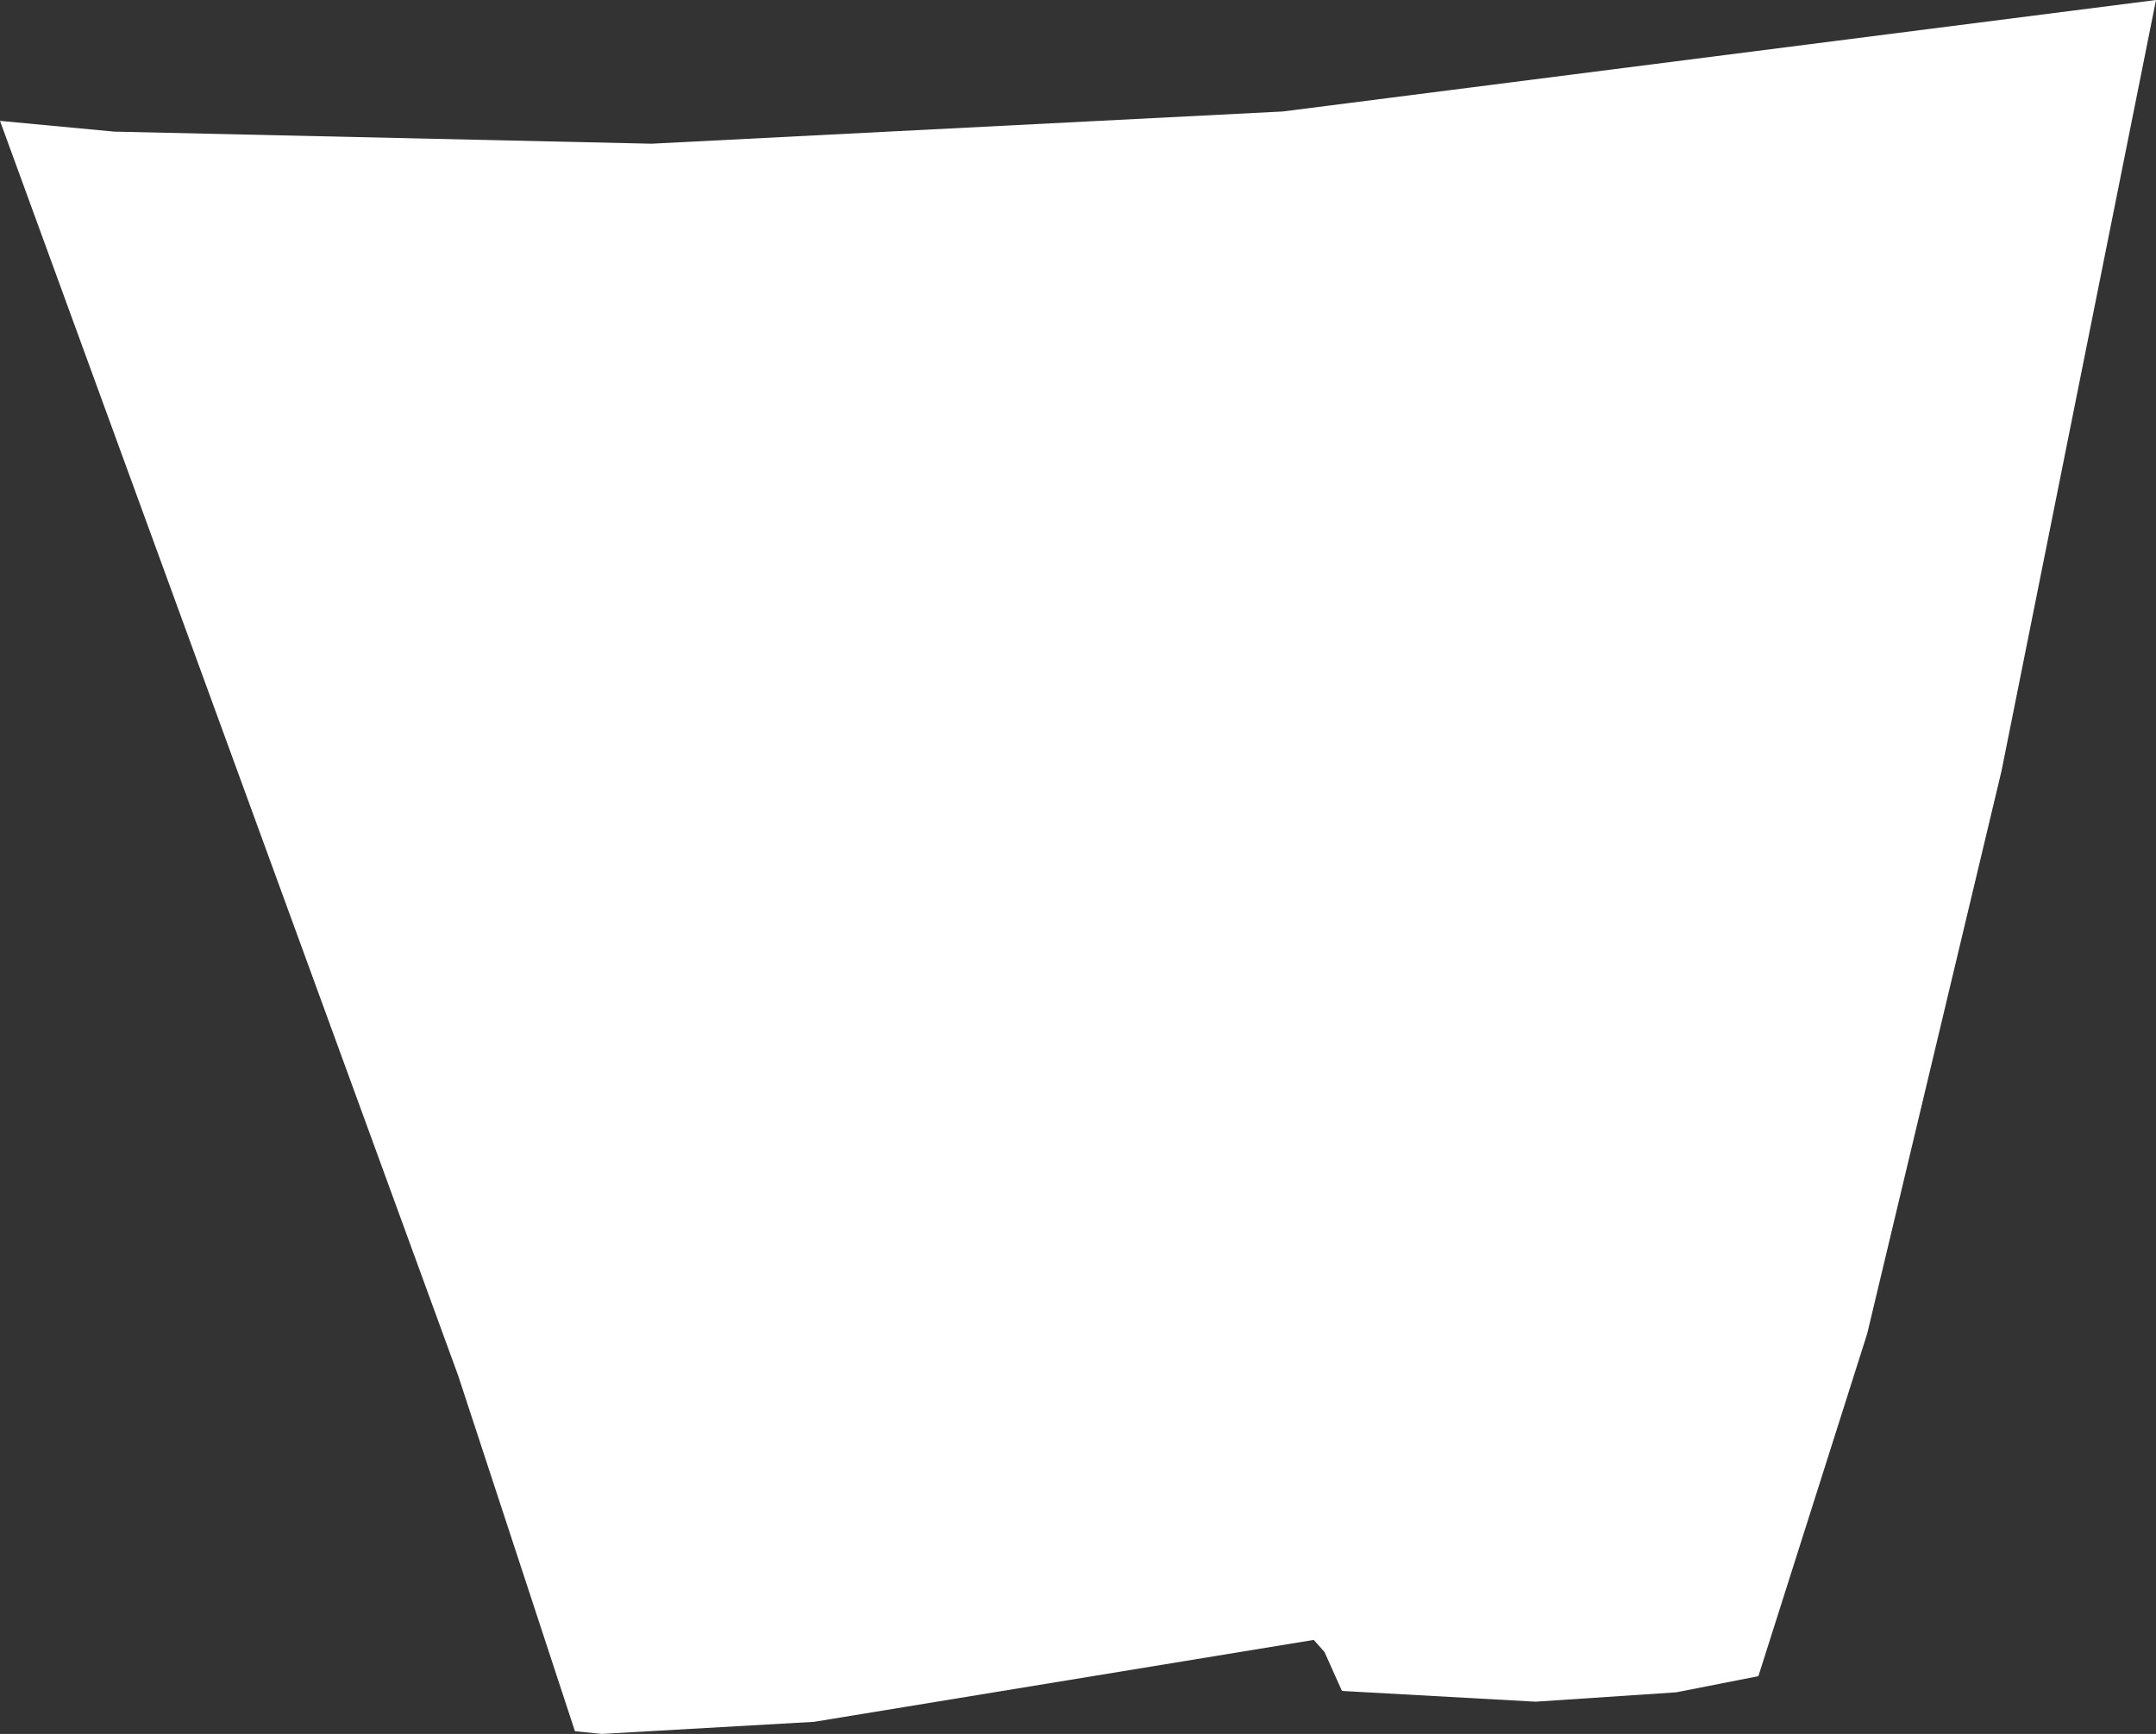 <?xml version="1.0" encoding="UTF-8" standalone="no"?>
<svg xmlns:xlink="http://www.w3.org/1999/xlink" height="64.55px" width="80.25px" xmlns="http://www.w3.org/2000/svg">
  <rect width="100%" height="100%" fill="#333333" stroke="none"/>
  <g transform="matrix(1.0, 0.0, 0.0, 1.0, 0.0, 0.0)">
    <path d="M24.25 5.35 L47.75 4.15 80.25 0.0 74.5 28.7 69.5 49.65 65.45 62.4 62.4 63.0 57.15 63.35 49.95 62.95 49.3 61.5 48.9 61.05 30.3 64.1 22.4 64.55 21.4 64.45 17.05 51.2 0.0 4.5 4.25 4.9 24.25 5.35" fill="#ffffff" fill-rule="evenodd" stroke="none"/>
  </g>
</svg>
